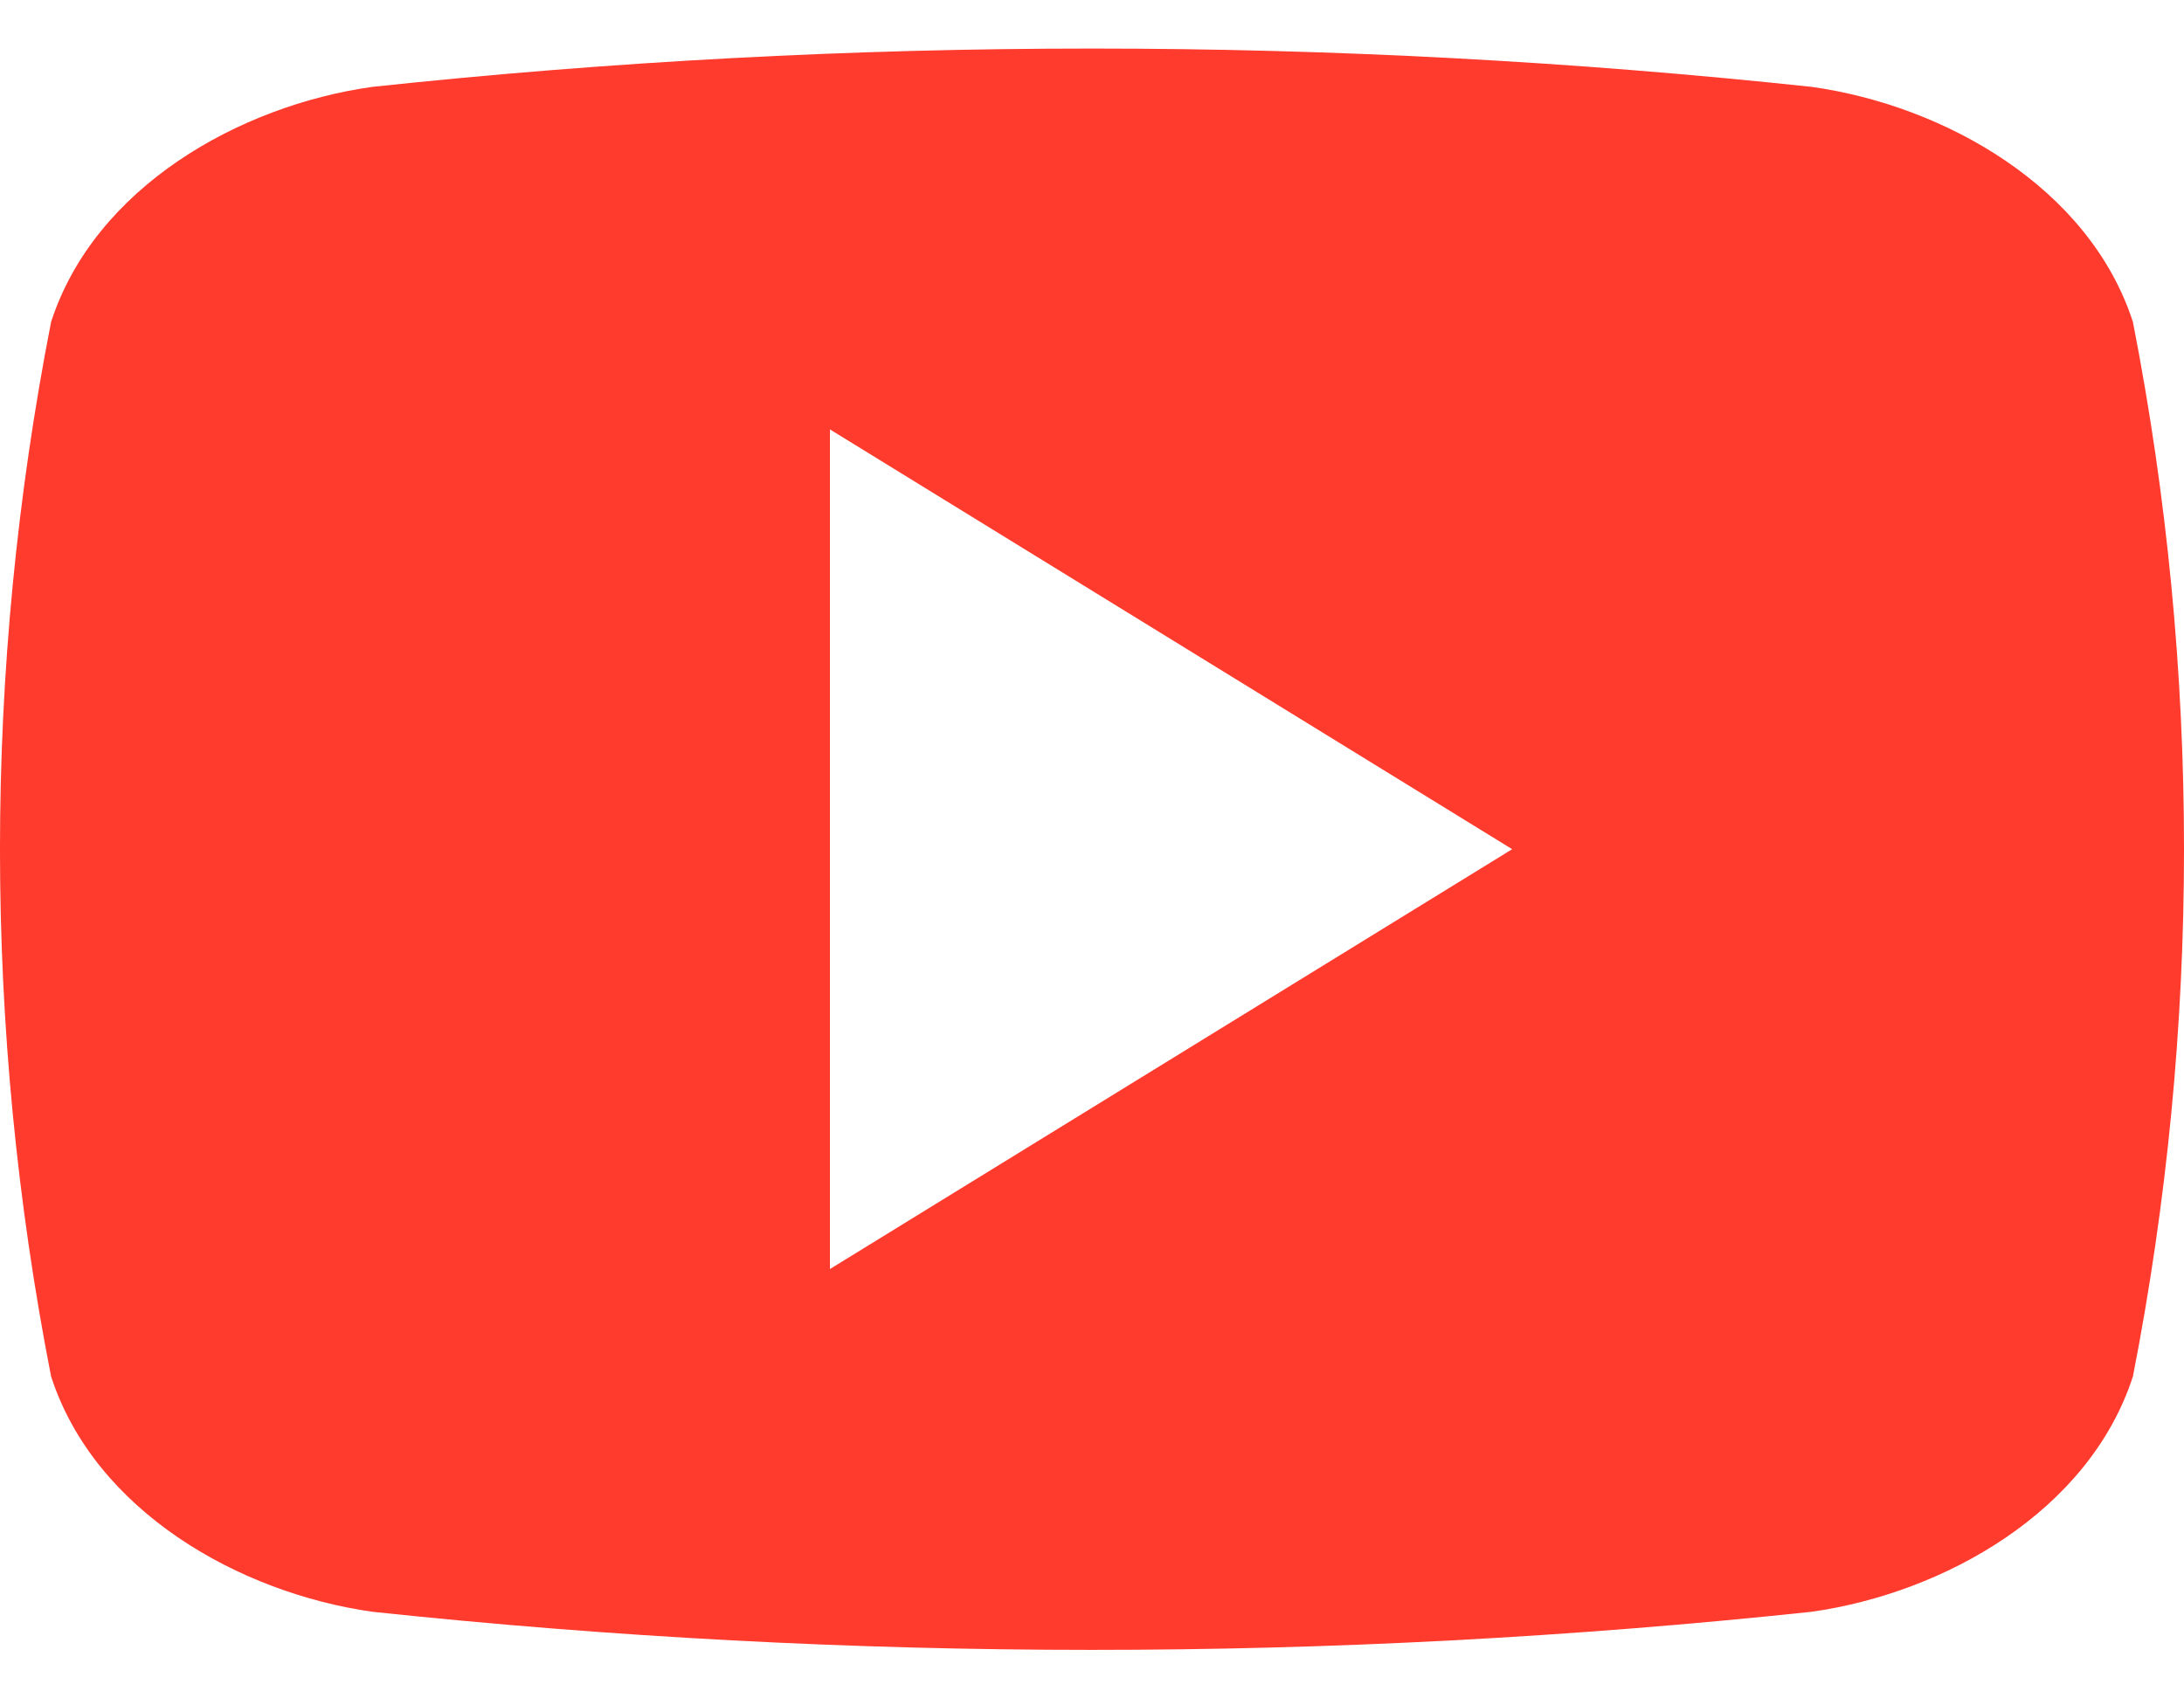 <svg width="36" height="28" viewBox="0 0 36 28" fill="none" xmlns="http://www.w3.org/2000/svg">
<path d="M35.158 5.308C34.438 3.087 32.054 1.739 29.862 1.432C21.976 0.59 14.024 0.59 6.138 1.432C3.946 1.739 1.562 3.087 0.842 5.308C-0.281 11.048 -0.281 16.952 0.842 22.692C1.562 24.914 3.946 26.262 6.138 26.572C14.024 27.41 21.976 27.41 29.862 26.572C32.054 26.262 34.438 24.914 35.158 22.692C36.281 16.952 36.281 11.048 35.158 5.308ZM13.68 20.922V7.079L24.926 14L13.68 20.922Z" fill="#FF3B2E"/>
</svg>
